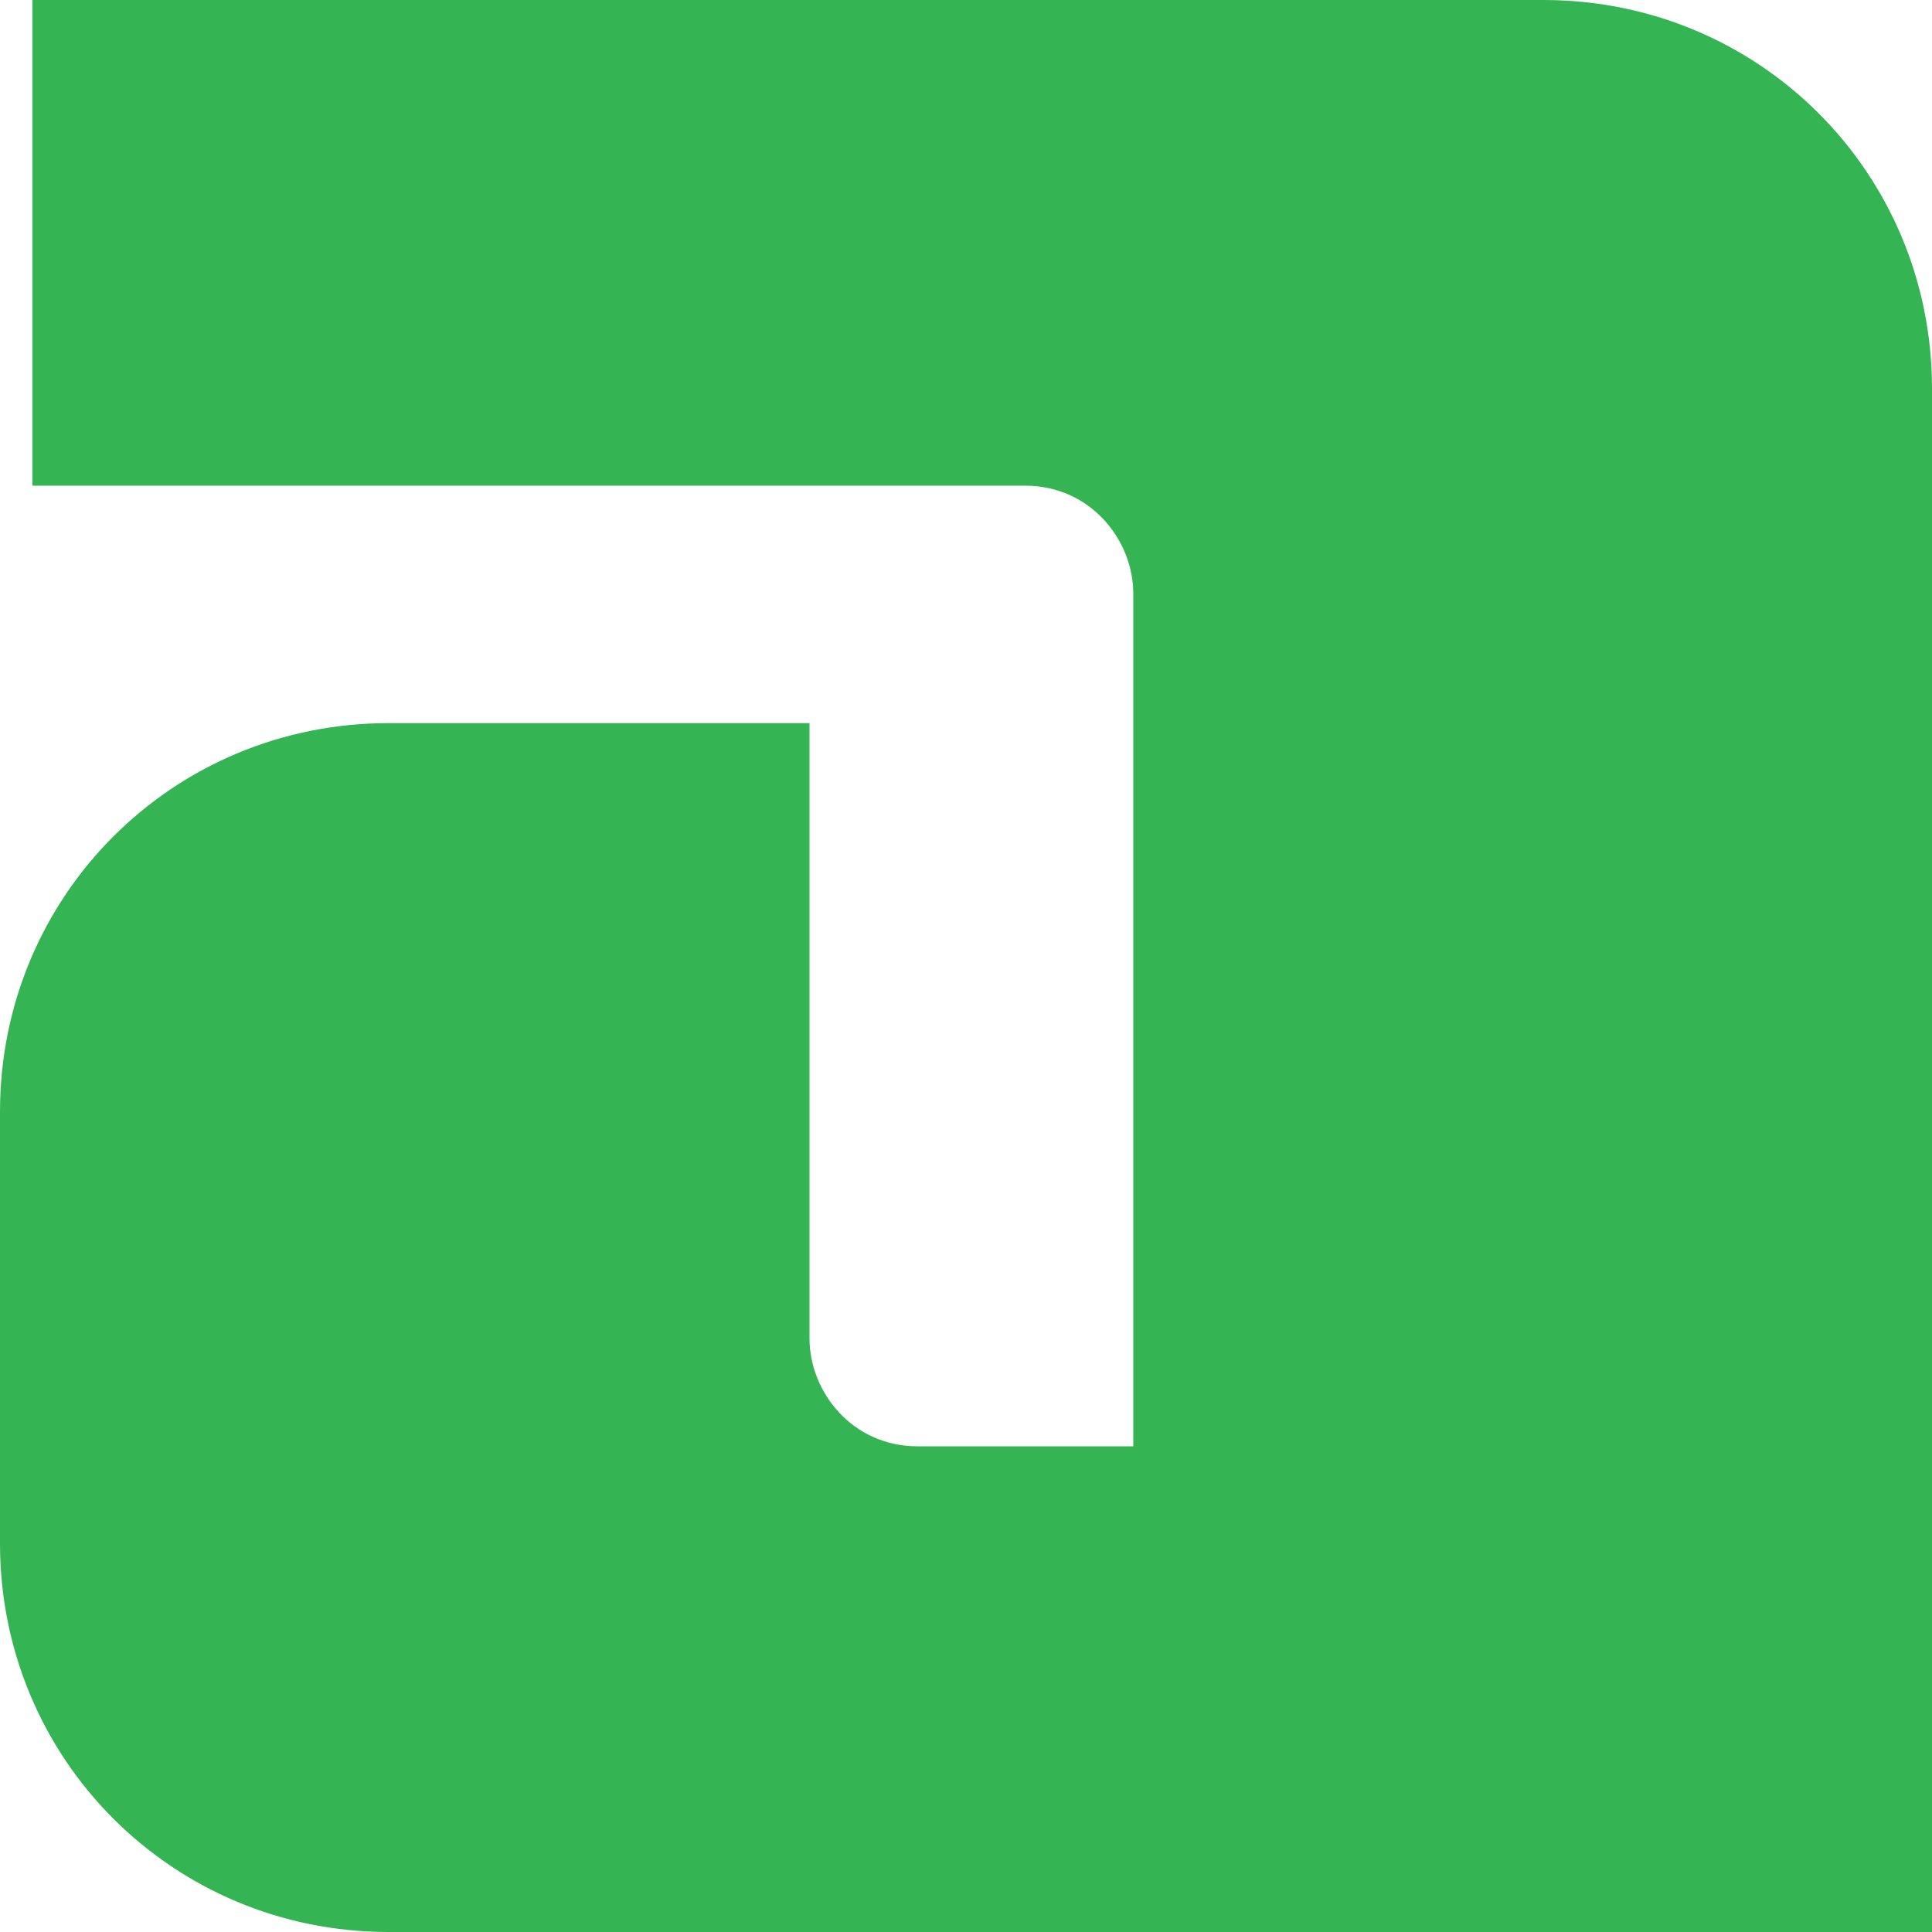 <svg width="48" height="48" viewBox="0 0 48 48" fill="none" xmlns="http://www.w3.org/2000/svg">
<g clip-path="url(#clip0_317_1140)">
<path d="M38.346 0H0.804V12.067H25.475C27.084 12.067 28.156 13.408 28.156 14.749V35.933H22.793C21.184 35.933 20.112 34.592 20.112 33.251V17.966H9.654C4.29 17.966 0 22.257 0 27.62V38.346C0 43.709 4.29 48 9.654 48H48V9.654C48 4.29 43.709 0 38.346 0Z" fill="#35B454"/>
</g>
<defs>
<clipPath id="clip0_317_1140">
<rect width="48" height="48" fill="white"/>
</clipPath>
</defs>
</svg>
